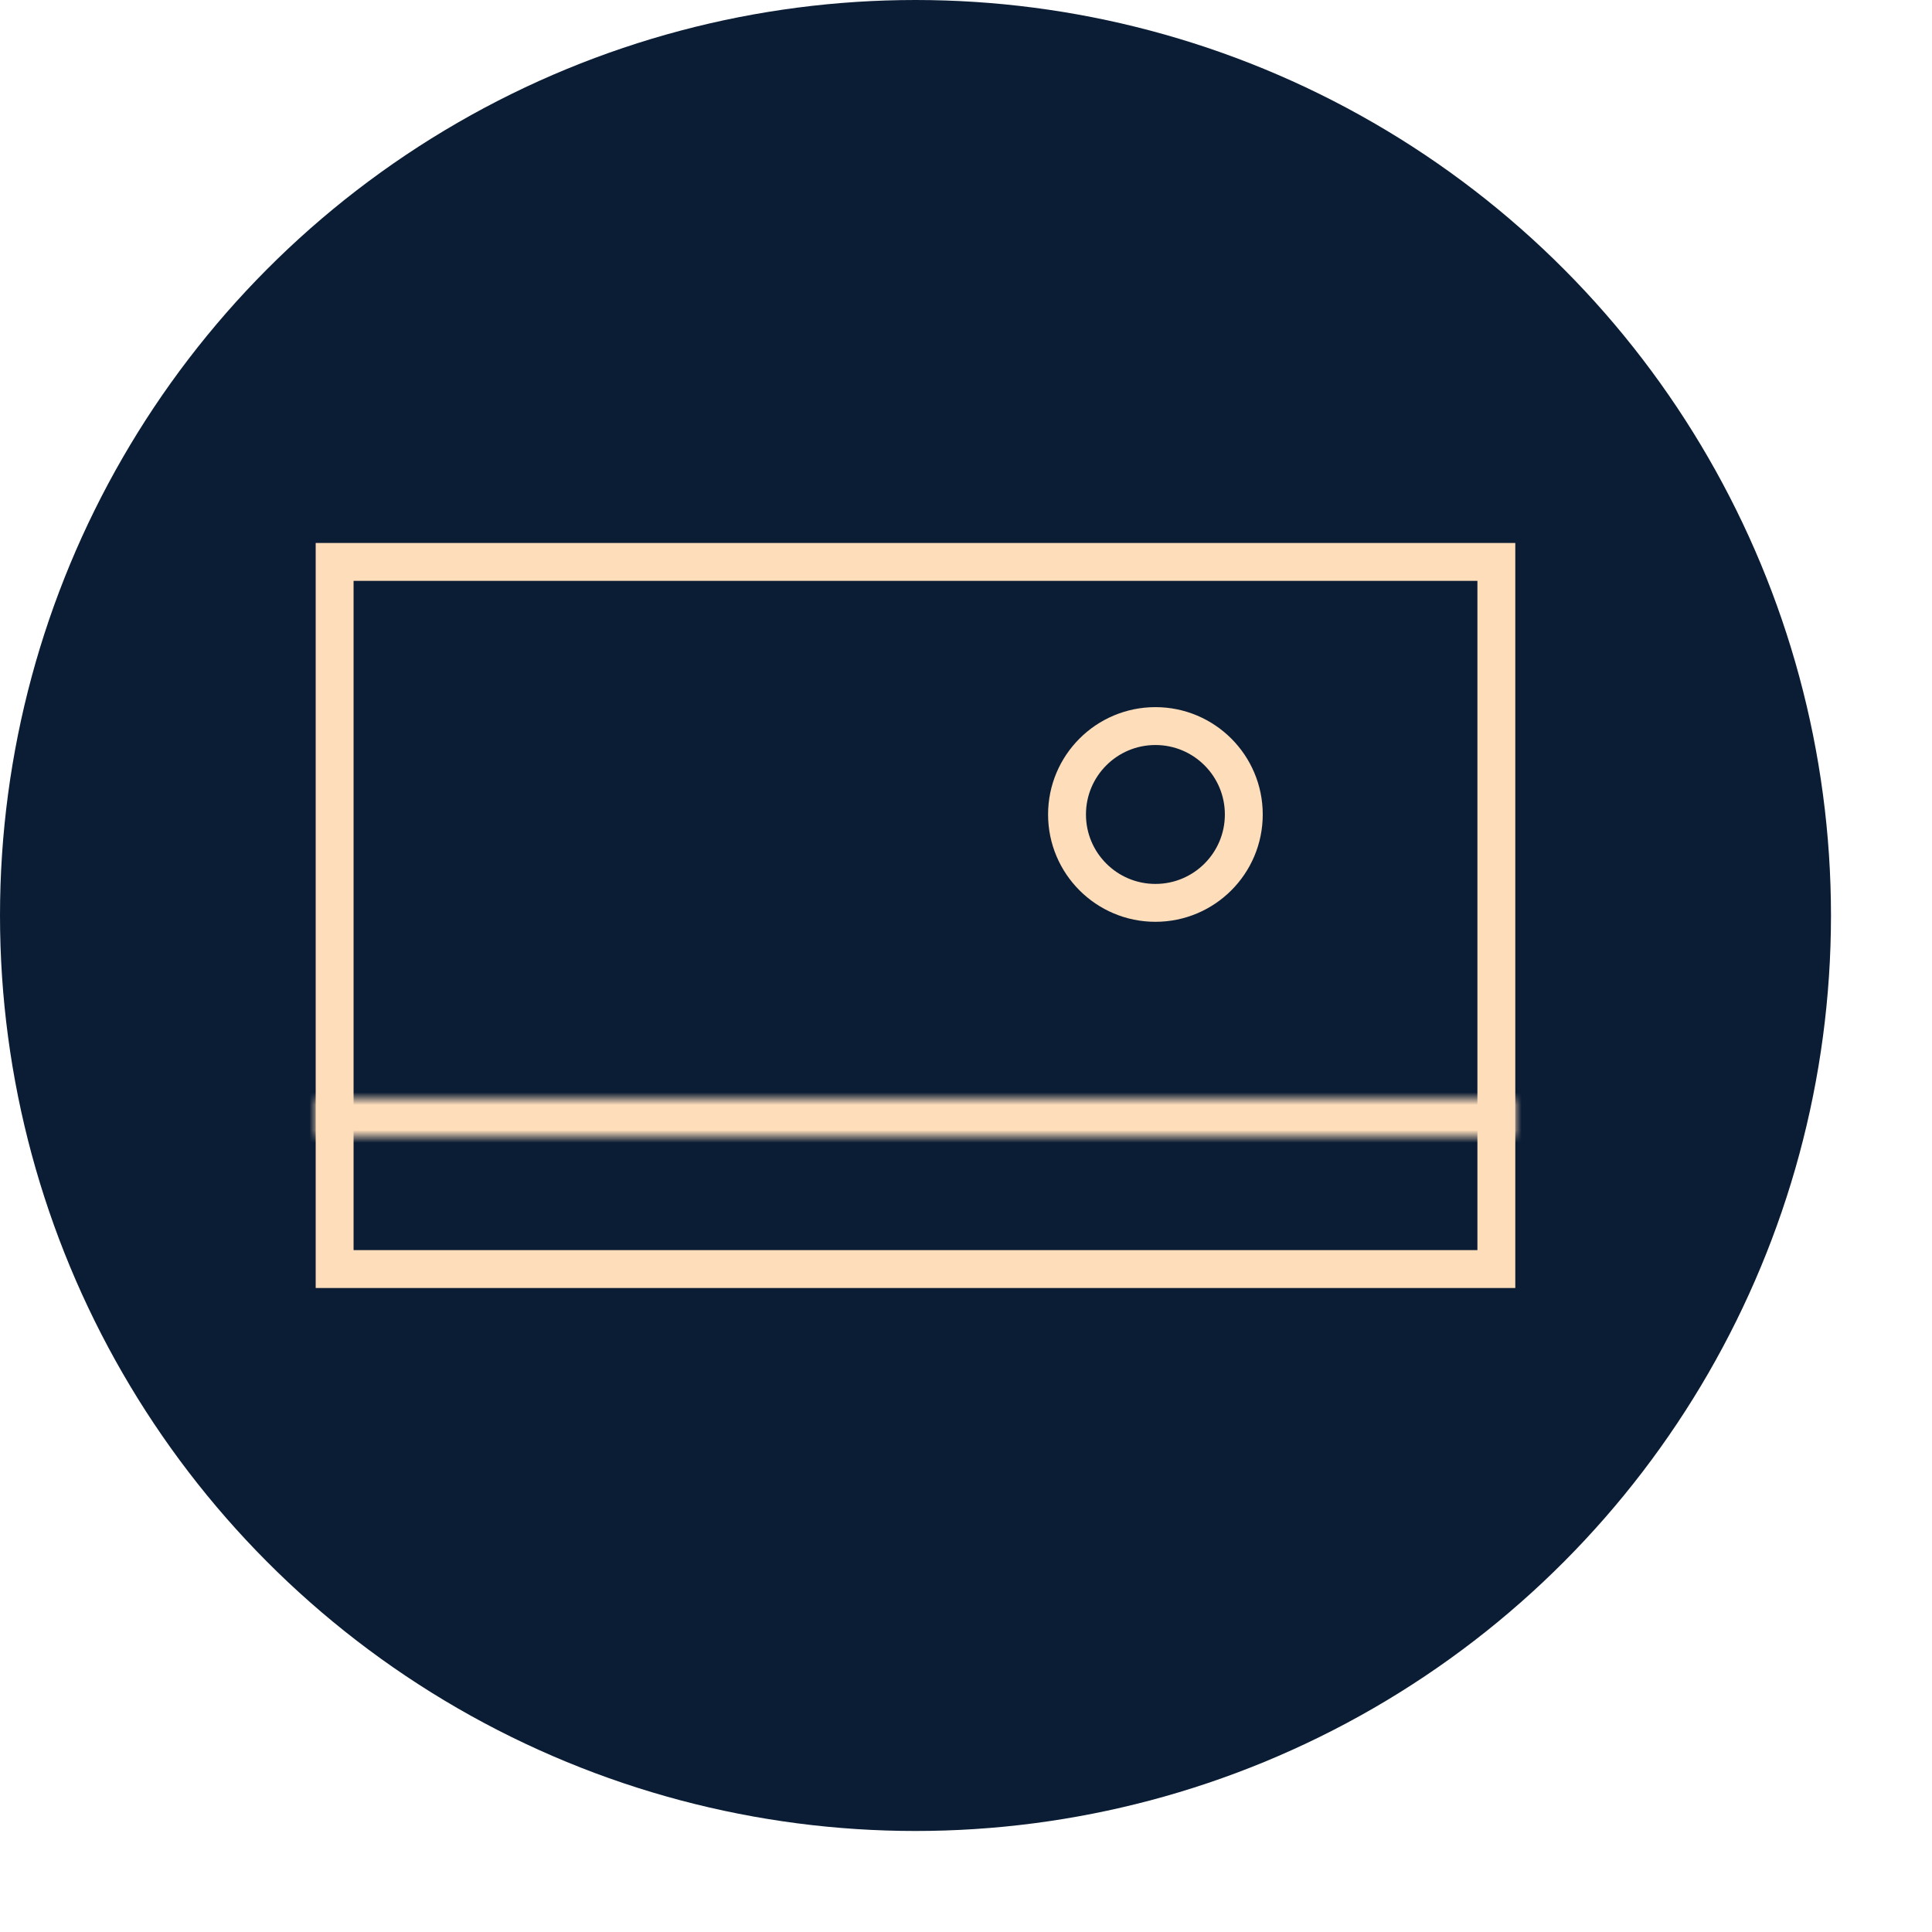 <svg xmlns="http://www.w3.org/2000/svg" fill="none" viewBox="0 0 153 153" height="153" width="153">
<circle fill="#0B1D35" r="72.5" cy="72.5" cx="72.5"></circle>
<rect stroke-width="3" stroke="#FEDDBA" height="56" width="92" y="44.5" x="26.5"></rect>
<circle stroke-width="3" stroke="#FEDDBA" r="7" cy="64.5" cx="91.5"></circle>
<mask fill="white" id="path-4-inside-1_570_109">
<path d="M25 87H120V90H25V87Z"></path>
</mask>
<path mask="url(#path-4-inside-1_570_109)" fill="#FEDDBA" d="M25 87V84H22V87H25ZM120 87H123V84H120V87ZM120 90V93H123V90H120ZM25 90H22V93H25V90ZM25 87V90H120V87V84H25V87ZM120 87H117V90H120H123V87H120ZM120 90V87H25V90V93H120V90ZM25 90H28V87H25H22V90H25Z"></path>
</svg>

